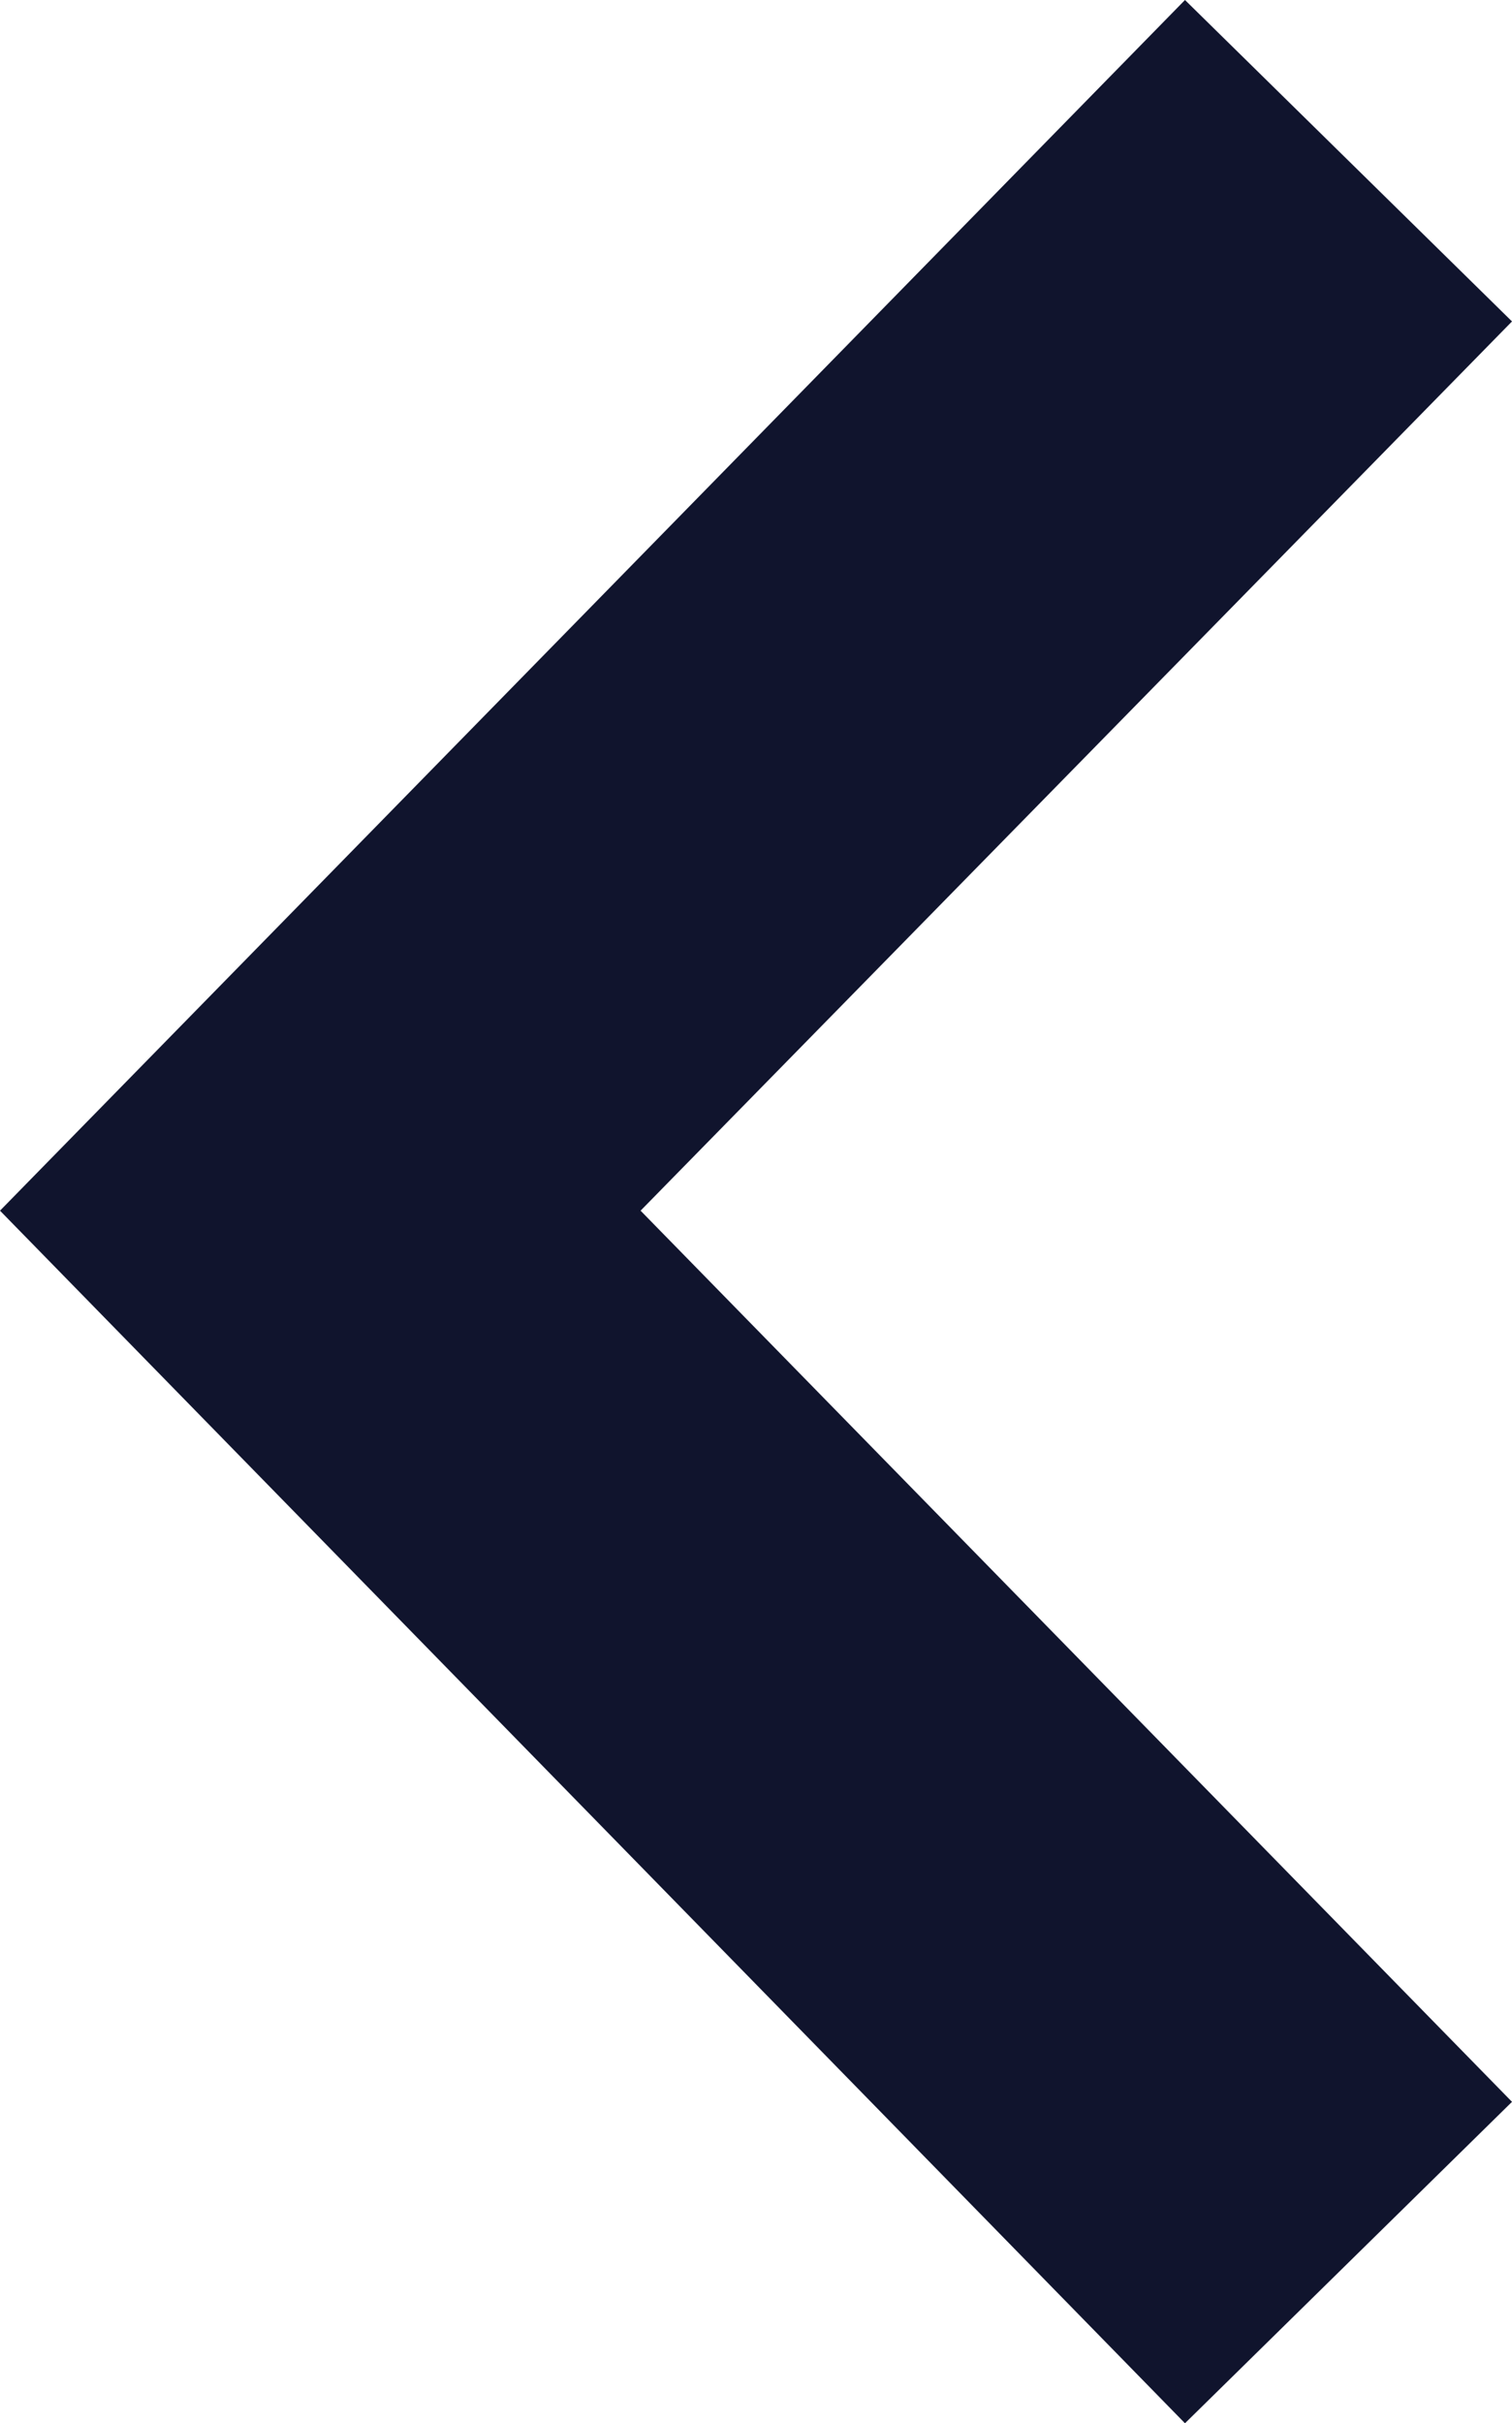 <?xml version="1.0" encoding="utf-8"?>
<!-- Generator: Adobe Illustrator 22.1.0, SVG Export Plug-In . SVG Version: 6.00 Build 0)  -->
<svg version="1.1" id="Vrstva_1" xmlns="http://www.w3.org/2000/svg" xmlns:xlink="http://www.w3.org/1999/xlink" x="0px" y="0px"
	 viewBox="0 0 78.6 125.9" style="enable-background:new 0 0 78.6 125.9;" xml:space="preserve">
<style type="text/css">
	.st0{fill:#10142D;}
</style>
<polygon class="st0" points="78.6,16.7 33.3,62.9 78.6,109.2 61.6,125.9 0,62.9 0,62.9 61.6,0 "/>
</svg>
